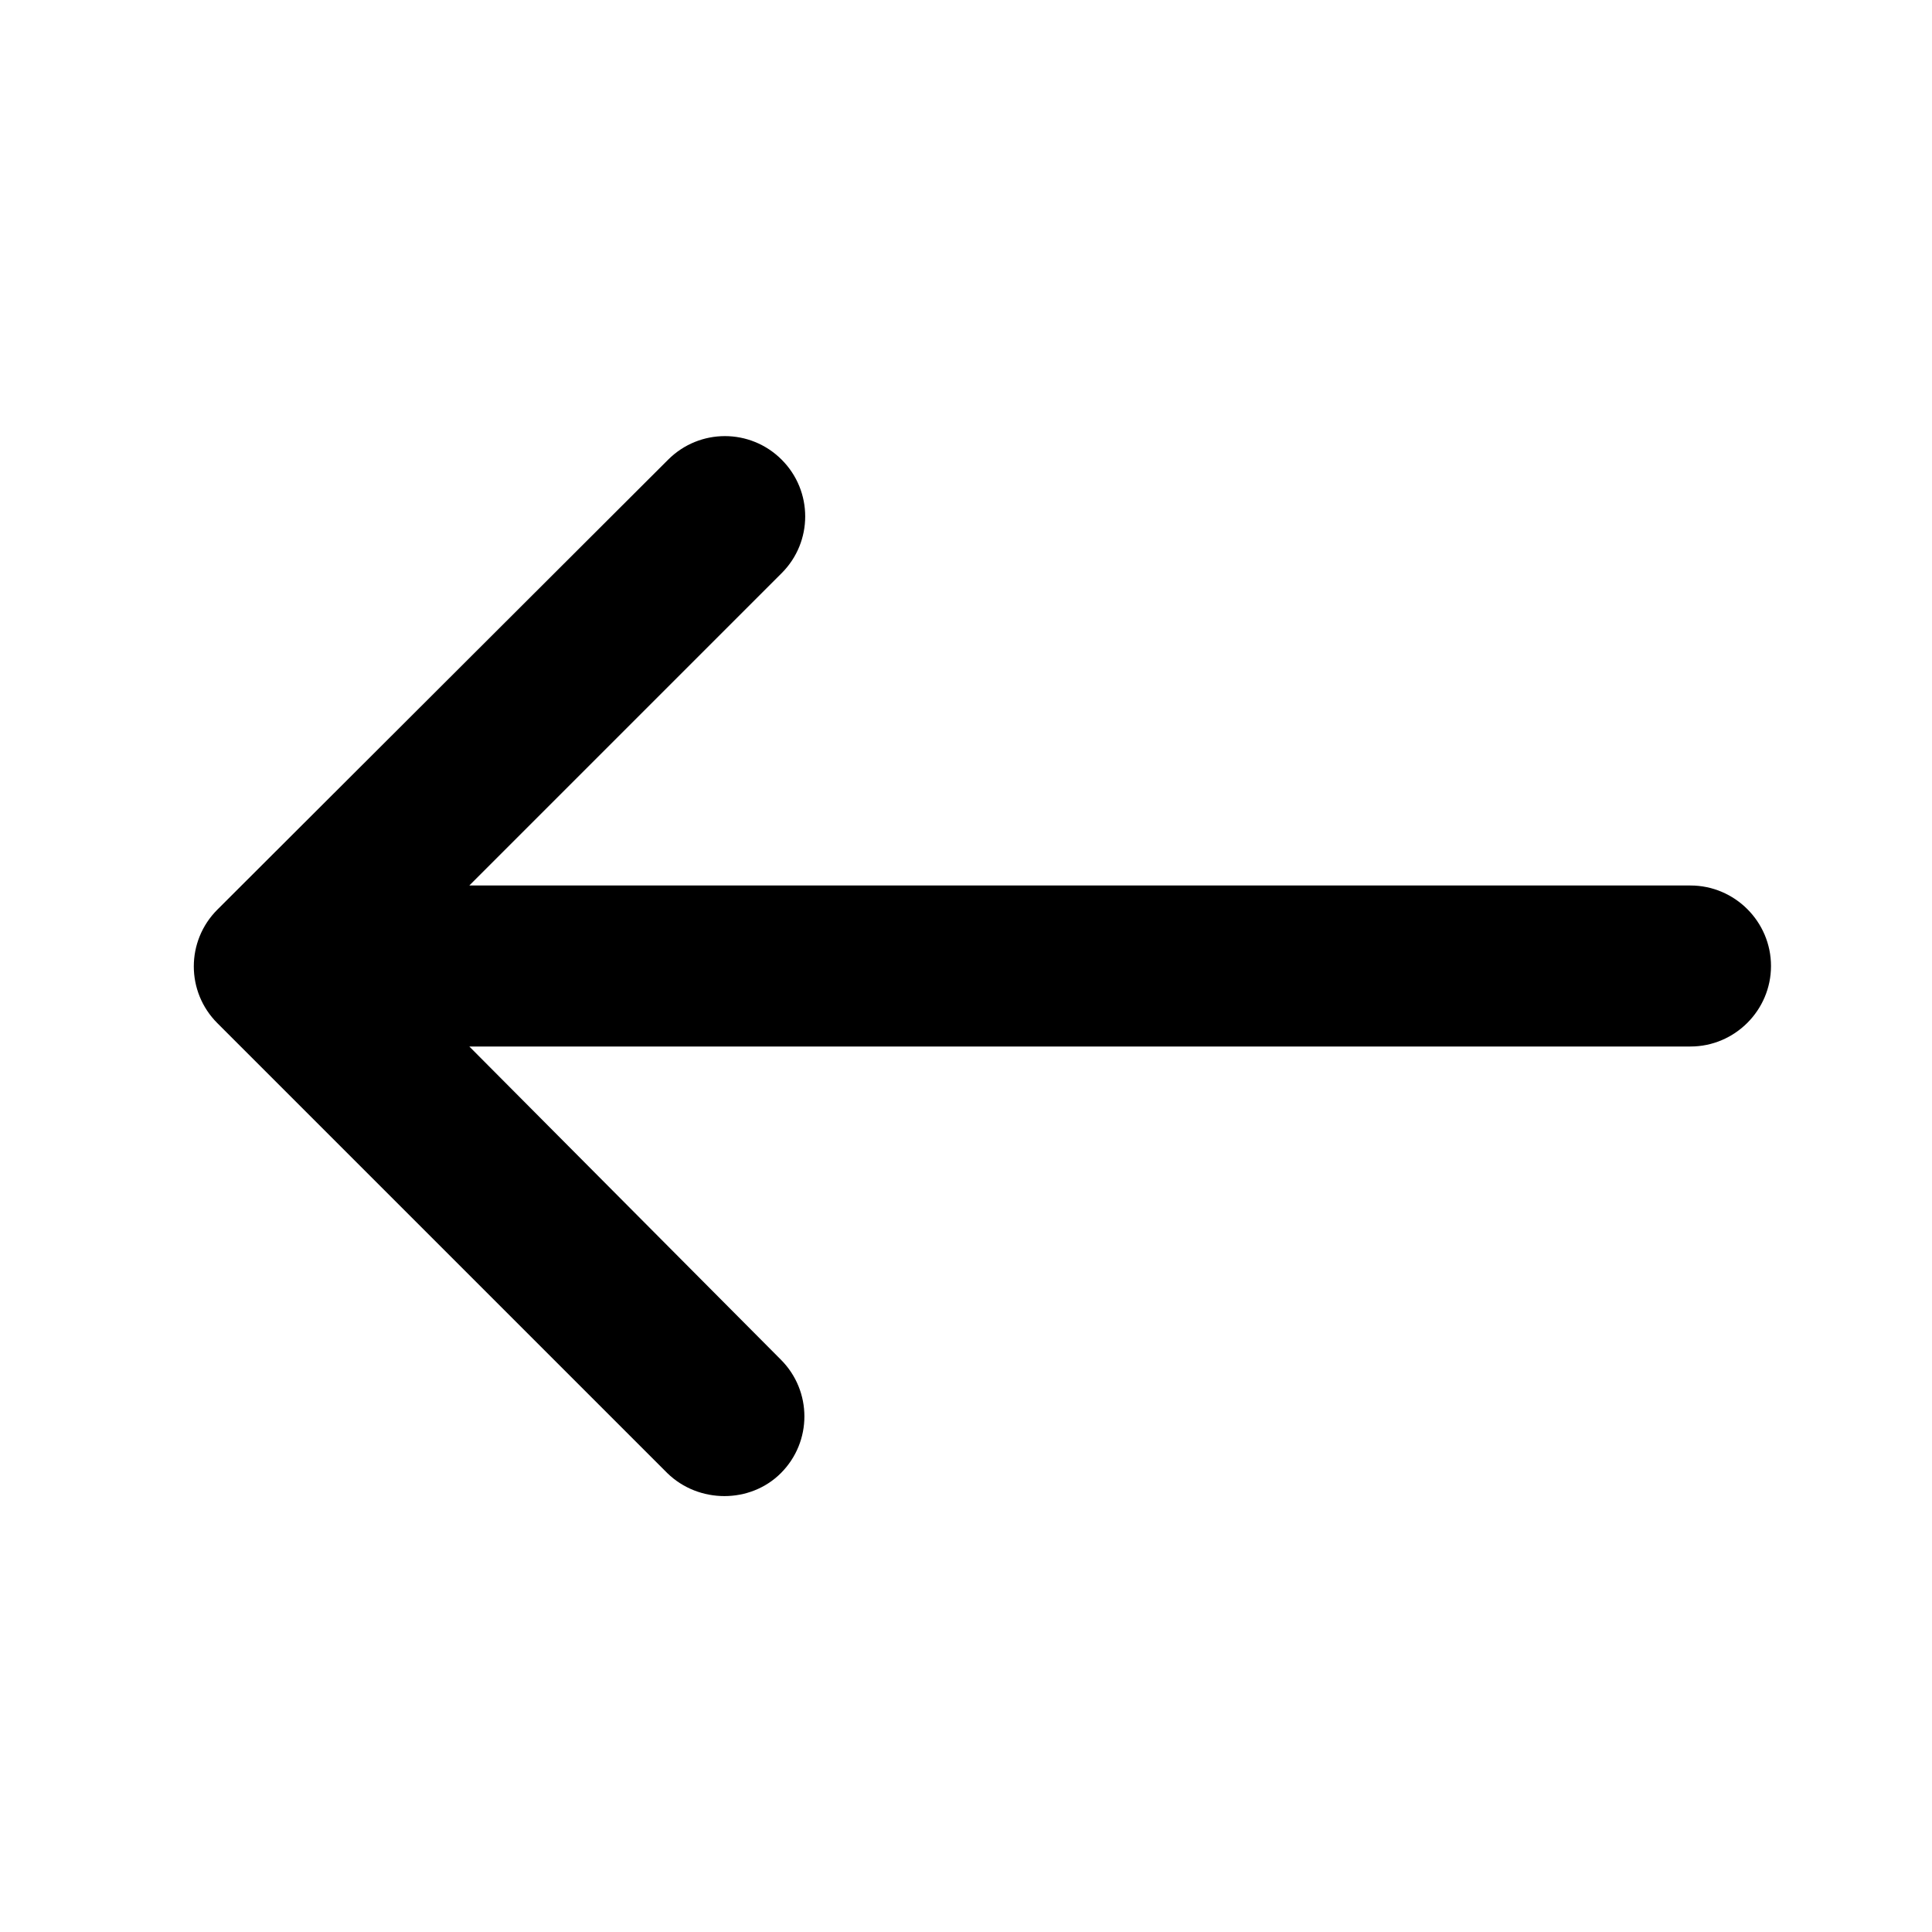 <svg width="24" height="24" viewBox="0 0 24 24" fill="none" xmlns="http://www.w3.org/2000/svg">
<g clip-path="url(#clip0_21_1999)">
<path d="M9.7 18.3C10.09 17.91 10.09 17.28 9.7 16.89L5.83 13H21C21.55 13 22 12.55 22 12C22 11.45 21.55 11 21 11H5.83L9.71 7.12C10.1 6.73 10.1 6.1 9.71 5.71C9.32 5.32 8.69 5.32 8.3 5.71L2.7 11.3C2.31 11.69 2.31 12.32 2.7 12.71L8.29 18.3C8.68 18.68 9.32 18.68 9.7 18.3Z" fill="black"/>
</g>
<defs>
<clipPath id="clip0_21_1999">
<rect width="24" height="24" fill="white"/>
</clipPath>
</defs>
</svg>
